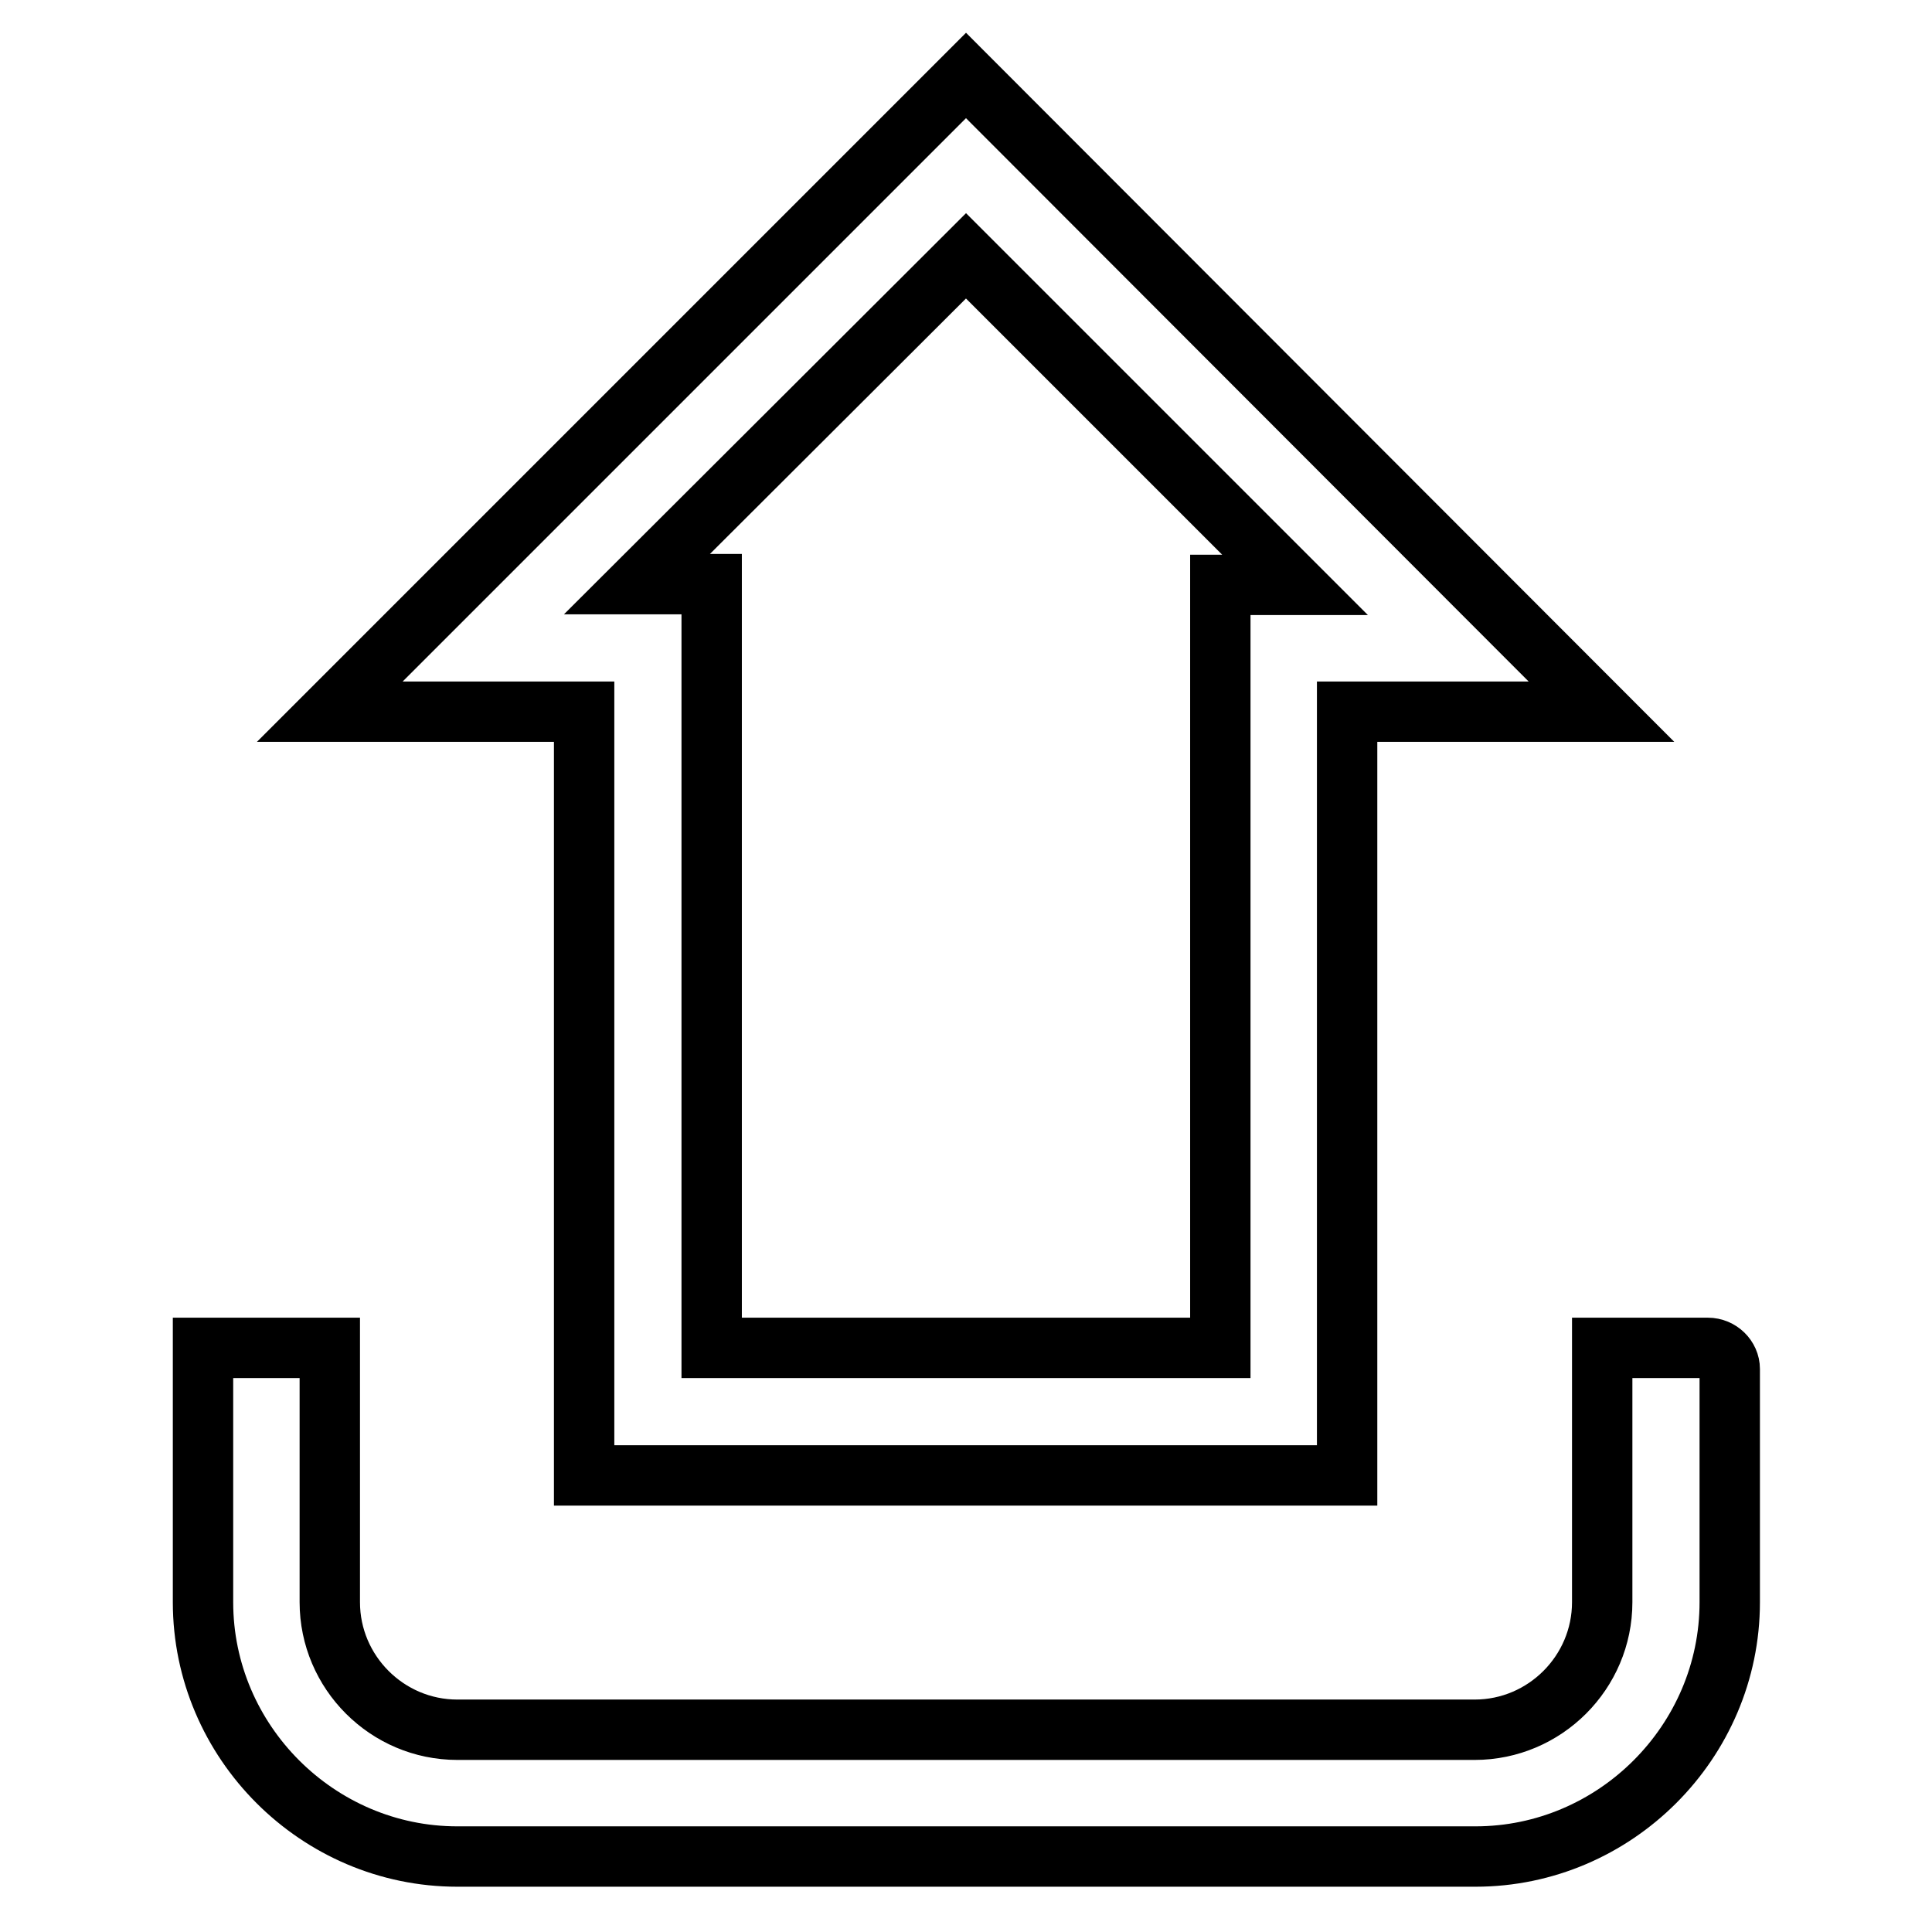 <?xml version="1.0" encoding="utf-8"?>
<!-- Svg Vector Icons : http://www.onlinewebfonts.com/icon -->
<!DOCTYPE svg PUBLIC "-//W3C//DTD SVG 1.1//EN" "http://www.w3.org/Graphics/SVG/1.1/DTD/svg11.dtd">
<svg version="1.1" xmlns="http://www.w3.org/2000/svg" xmlns:xlink="http://www.w3.org/1999/xlink" x="0px" y="0px" viewBox="0 0 256 256" enable-background="new 0 0 256 256" xml:space="preserve">
<g> <path stroke-width="8" fill-opacity="0" stroke="#000000"  d="M77.4,195.5h101.1V94.3h33.7L128,10L43.7,94.3h33.7V195.5z M128,33.9l43.6,43.6h-9.9v101.1H94.3V77.4h-9.9 L128,33.9z M226.3,178.6h-14v33.7c0,9.3-7.6,16.9-16.9,16.9H60.6c-9.3,0-16.9-7.6-16.9-16.9v-33.7H26.9v33.7 c0,18.5,15.2,33.7,33.7,33.7h134.9c18.5,0,33.7-15.2,33.7-33.7v-30.9C229.2,179.9,227.9,178.6,226.3,178.6L226.3,178.6z"/></g>
</svg>